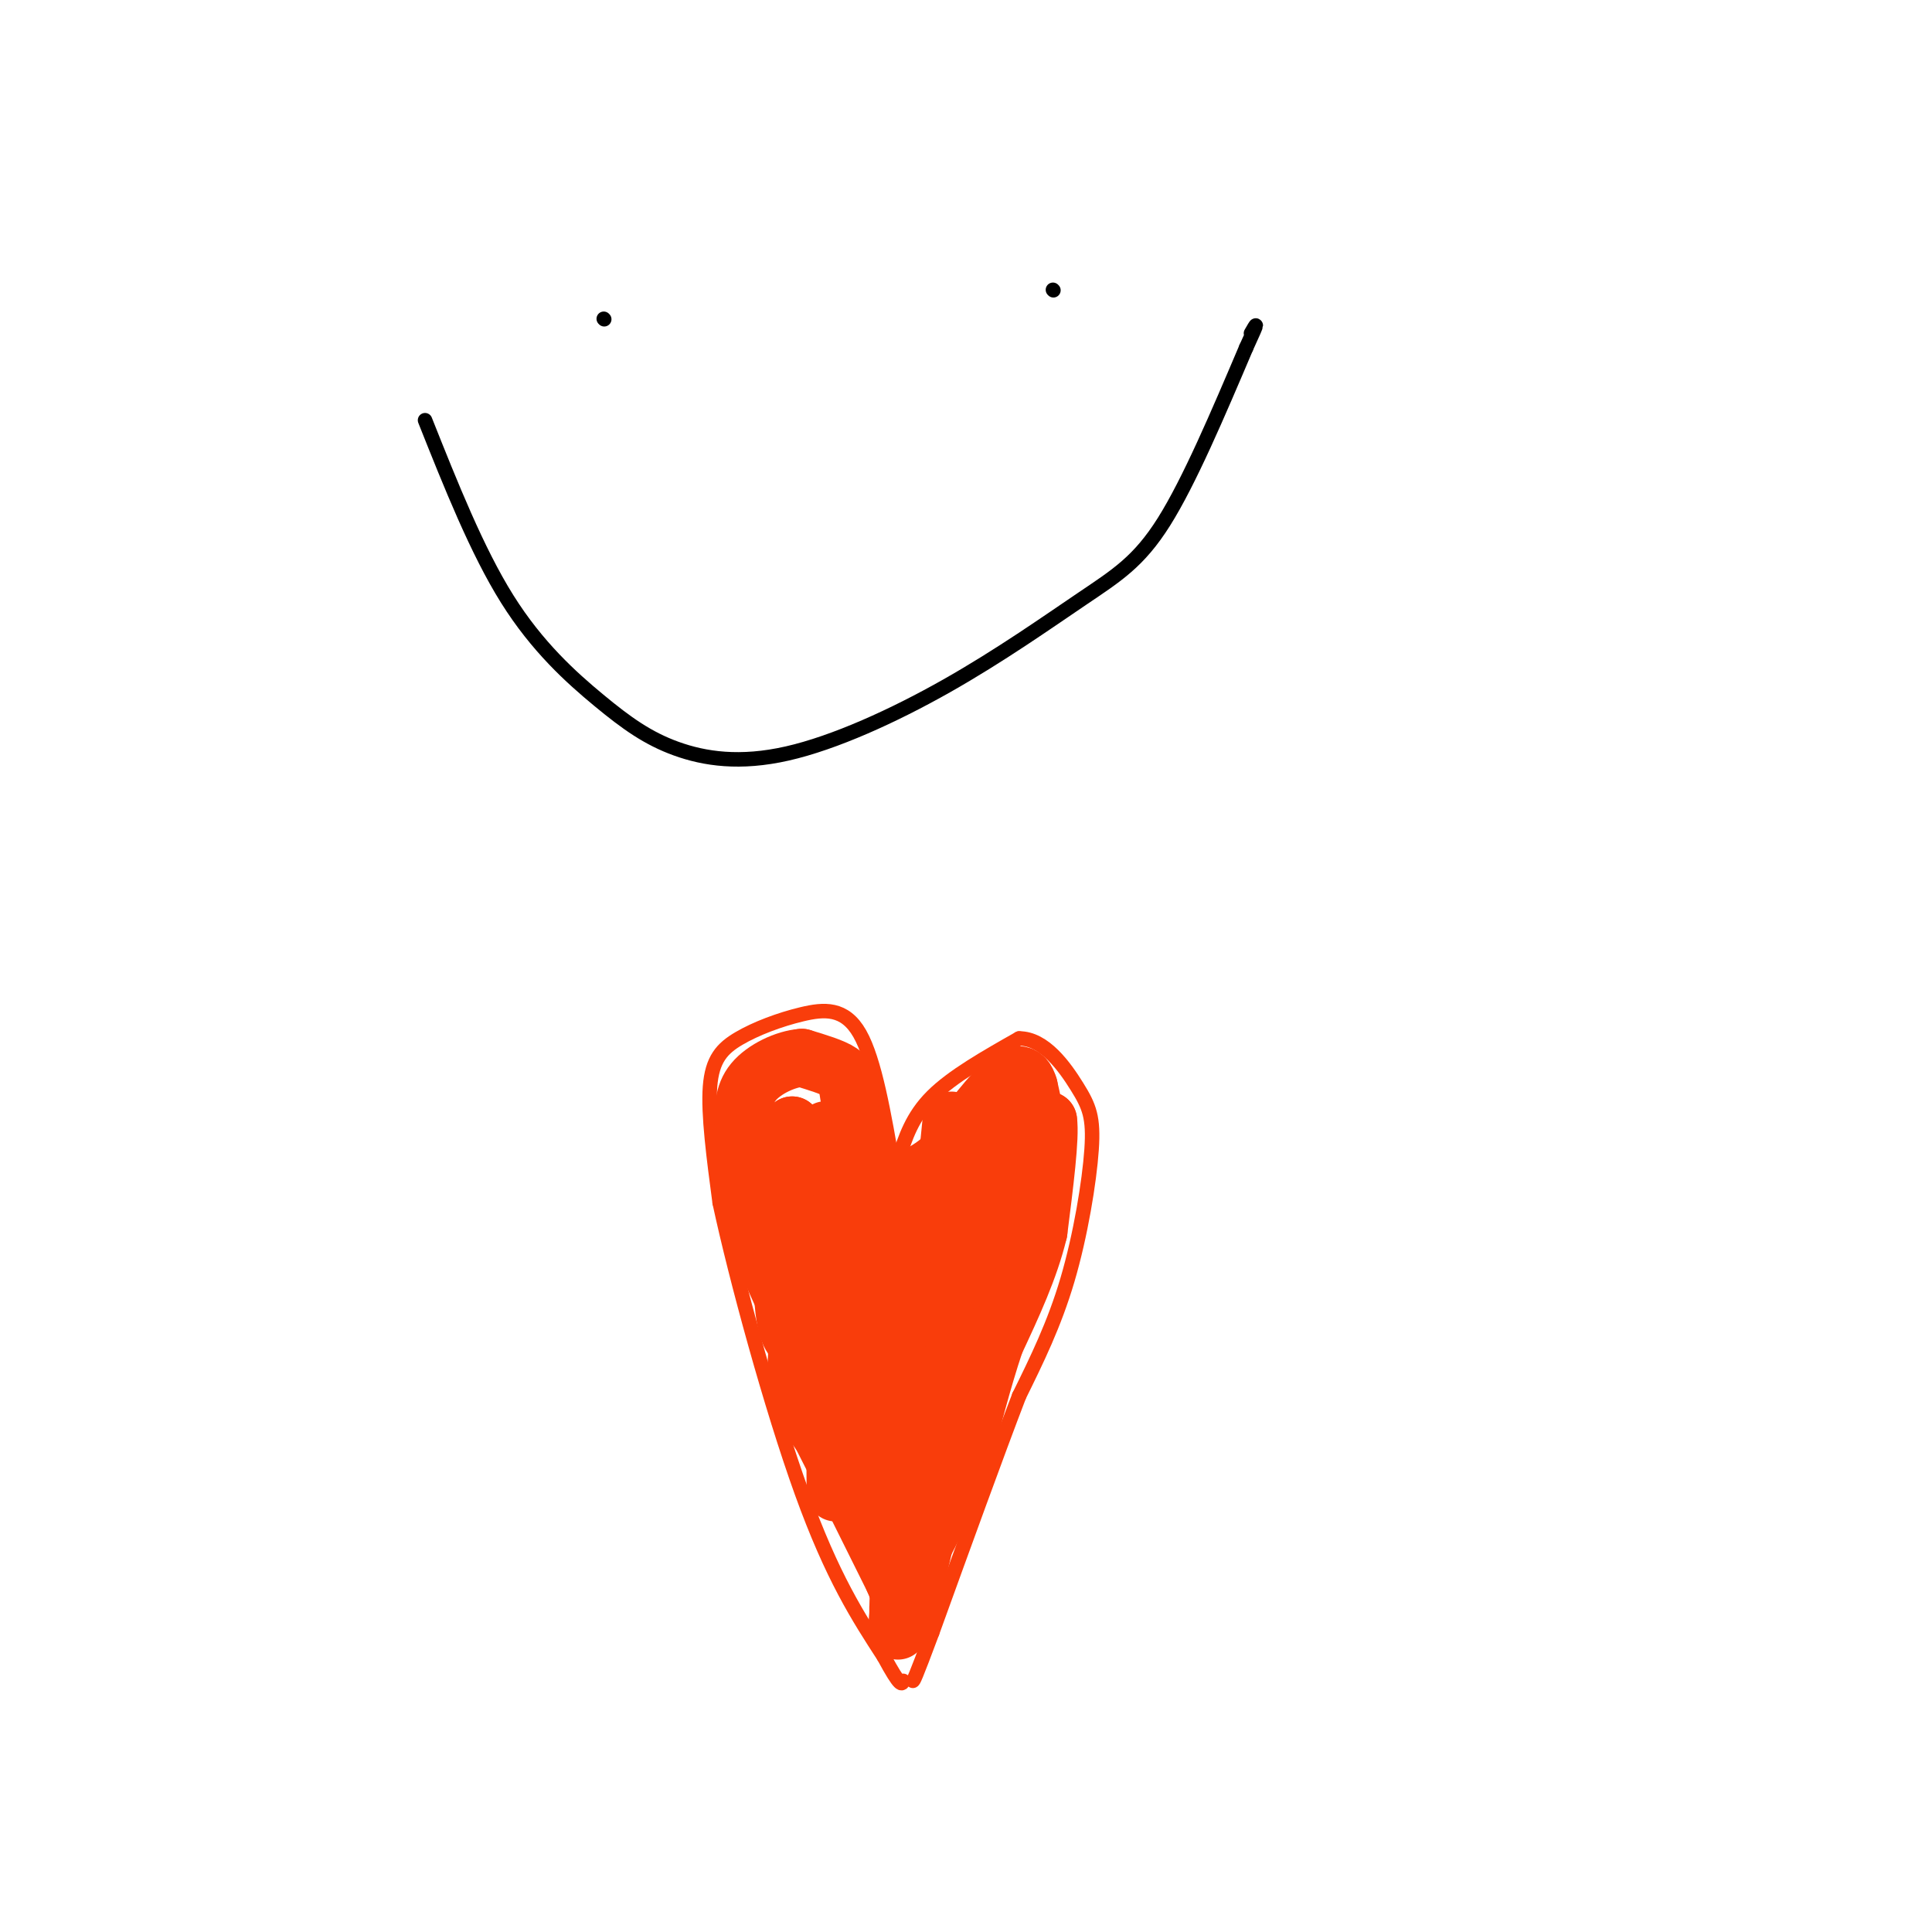 <svg viewBox='0 0 400 400' version='1.1' xmlns='http://www.w3.org/2000/svg' xmlns:xlink='http://www.w3.org/1999/xlink'><g fill='none' stroke='#000000' stroke-width='3' stroke-linecap='round' stroke-linejoin='round'><path d='M125,66c0.000,0.000 0.100,0.100 0.1,0.1'/><path d='M218,60c0.000,0.000 0.100,0.100 0.1,0.1'/><path d='M88,87c5.389,13.534 10.779,27.068 17,37c6.221,9.932 13.274,16.264 19,21c5.726,4.736 10.127,7.878 16,10c5.873,2.122 13.220,3.223 23,1c9.780,-2.223 21.993,-7.771 33,-14c11.007,-6.229 20.810,-13.139 28,-18c7.190,-4.861 11.769,-7.675 17,-16c5.231,-8.325 11.116,-22.163 17,-36'/><path d='M258,72c3.000,-6.500 2.000,-4.750 1,-3'/></g>
<g fill='none' stroke='#F93D0B' stroke-width='3' stroke-linecap='round' stroke-linejoin='round'><path d='M185,242c-1.943,-11.271 -3.885,-22.542 -7,-28c-3.115,-5.458 -7.402,-5.102 -12,-4c-4.598,1.102 -9.507,2.951 -13,5c-3.493,2.049 -5.569,4.300 -6,10c-0.431,5.700 0.785,14.850 2,24'/><path d='M149,249c3.333,15.556 10.667,42.444 17,60c6.333,17.556 11.667,25.778 17,34'/><path d='M183,343c3.500,6.500 3.750,5.750 4,5'/><path d='M186,240c1.417,-4.417 2.833,-8.833 7,-13c4.167,-4.167 11.083,-8.083 18,-12'/><path d='M211,215c5.273,-0.026 9.455,5.911 12,10c2.545,4.089 3.455,6.332 3,13c-0.455,6.668 -2.273,17.762 -5,27c-2.727,9.238 -6.364,16.619 -10,24'/><path d='M211,289c-4.667,12.167 -11.333,30.583 -18,49'/><path d='M193,338c-3.667,9.833 -3.833,9.917 -4,10'/></g>
<g fill='none' stroke='#F93D0B' stroke-width='12' stroke-linecap='round' stroke-linejoin='round'><path d='M197,232c-1.667,16.422 -3.333,32.844 -2,31c1.333,-1.844 5.667,-21.956 6,-24c0.333,-2.044 -3.333,13.978 -7,30'/><path d='M194,269c2.595,-5.583 12.583,-34.542 13,-32c0.417,2.542 -8.738,36.583 -10,44c-1.262,7.417 5.369,-11.792 12,-31'/><path d='M209,250c-3.136,10.496 -16.974,52.236 -19,62c-2.026,9.764 7.762,-12.448 14,-35c6.238,-22.552 8.925,-45.443 5,-41c-3.925,4.443 -14.463,36.222 -25,68'/><path d='M184,304c-2.805,-1.700 2.681,-39.951 3,-41c0.319,-1.049 -4.530,35.102 -6,42c-1.470,6.898 0.437,-15.458 -1,-32c-1.437,-16.542 -6.219,-27.271 -11,-38'/><path d='M169,235c-2.347,-0.738 -2.715,16.415 -2,28c0.715,11.585 2.511,17.600 5,19c2.489,1.400 5.670,-1.815 5,-14c-0.670,-12.185 -5.191,-33.338 -6,-34c-0.809,-0.662 2.096,19.169 5,39'/><path d='M176,273c1.009,7.827 1.033,7.896 2,7c0.967,-0.896 2.878,-2.756 4,-5c1.122,-2.244 1.456,-4.874 0,-11c-1.456,-6.126 -4.702,-15.750 -5,-18c-0.298,-2.250 2.351,2.875 5,8'/><path d='M182,254c2.022,1.467 4.578,1.133 6,0c1.422,-1.133 1.711,-3.067 2,-5'/><path d='M190,249c-1.733,-0.911 -7.067,-0.689 -10,-4c-2.933,-3.311 -3.467,-10.156 -4,-17'/><path d='M176,228c-0.711,-3.844 -0.489,-4.956 -2,-6c-1.511,-1.044 -4.756,-2.022 -8,-3'/><path d='M166,219c-3.378,0.244 -7.822,2.356 -10,5c-2.178,2.644 -2.089,5.822 -2,9'/><path d='M154,233c-0.844,3.444 -1.956,7.556 0,15c1.956,7.444 6.978,18.222 12,29'/><path d='M166,277c1.905,5.964 0.667,6.375 1,3c0.333,-3.375 2.238,-10.536 2,-19c-0.238,-8.464 -2.619,-18.232 -5,-28'/><path d='M164,233c-1.356,2.178 -2.244,21.622 -2,32c0.244,10.378 1.622,11.689 3,13'/><path d='M165,278c0.244,3.844 -0.644,6.956 0,10c0.644,3.044 2.822,6.022 5,9'/><path d='M170,297c3.333,6.500 9.167,18.250 15,30'/><path d='M185,327c2.833,6.500 2.417,7.750 2,9'/><path d='M187,336c1.833,-4.667 5.417,-20.833 9,-37'/><path d='M196,299c1.267,-8.822 -0.067,-12.378 1,-17c1.067,-4.622 4.533,-10.311 8,-16'/><path d='M205,266c2.833,-6.667 5.917,-15.333 9,-24'/><path d='M214,242c1.333,-6.833 0.167,-11.917 -1,-17'/><path d='M213,225c-0.956,-3.311 -2.844,-3.089 -6,0c-3.156,3.089 -7.578,9.044 -12,15'/><path d='M195,240c-3.956,3.400 -7.844,4.400 -8,5c-0.156,0.600 3.422,0.800 7,1'/><path d='M194,246c4.022,-0.422 10.578,-1.978 14,-4c3.422,-2.022 3.711,-4.511 4,-7'/><path d='M212,235c1.500,-1.667 3.250,-2.333 5,-3'/><path d='M217,232c0.500,3.333 -0.750,13.167 -2,23'/><path d='M215,255c-1.833,7.667 -5.417,15.333 -9,23'/><path d='M206,278c-2.667,8.000 -4.833,16.500 -7,25'/><path d='M199,303c-3.000,8.000 -7.000,15.500 -11,23'/><path d='M188,326c-2.167,5.167 -2.083,6.583 -2,8'/><path d='M186,334c-0.311,2.489 -0.089,4.711 0,3c0.089,-1.711 0.044,-7.356 0,-13'/><path d='M186,324c-1.833,-8.333 -6.417,-22.667 -11,-37'/><path d='M175,287c-2.167,-2.500 -2.083,9.750 -2,22'/></g>
</svg>